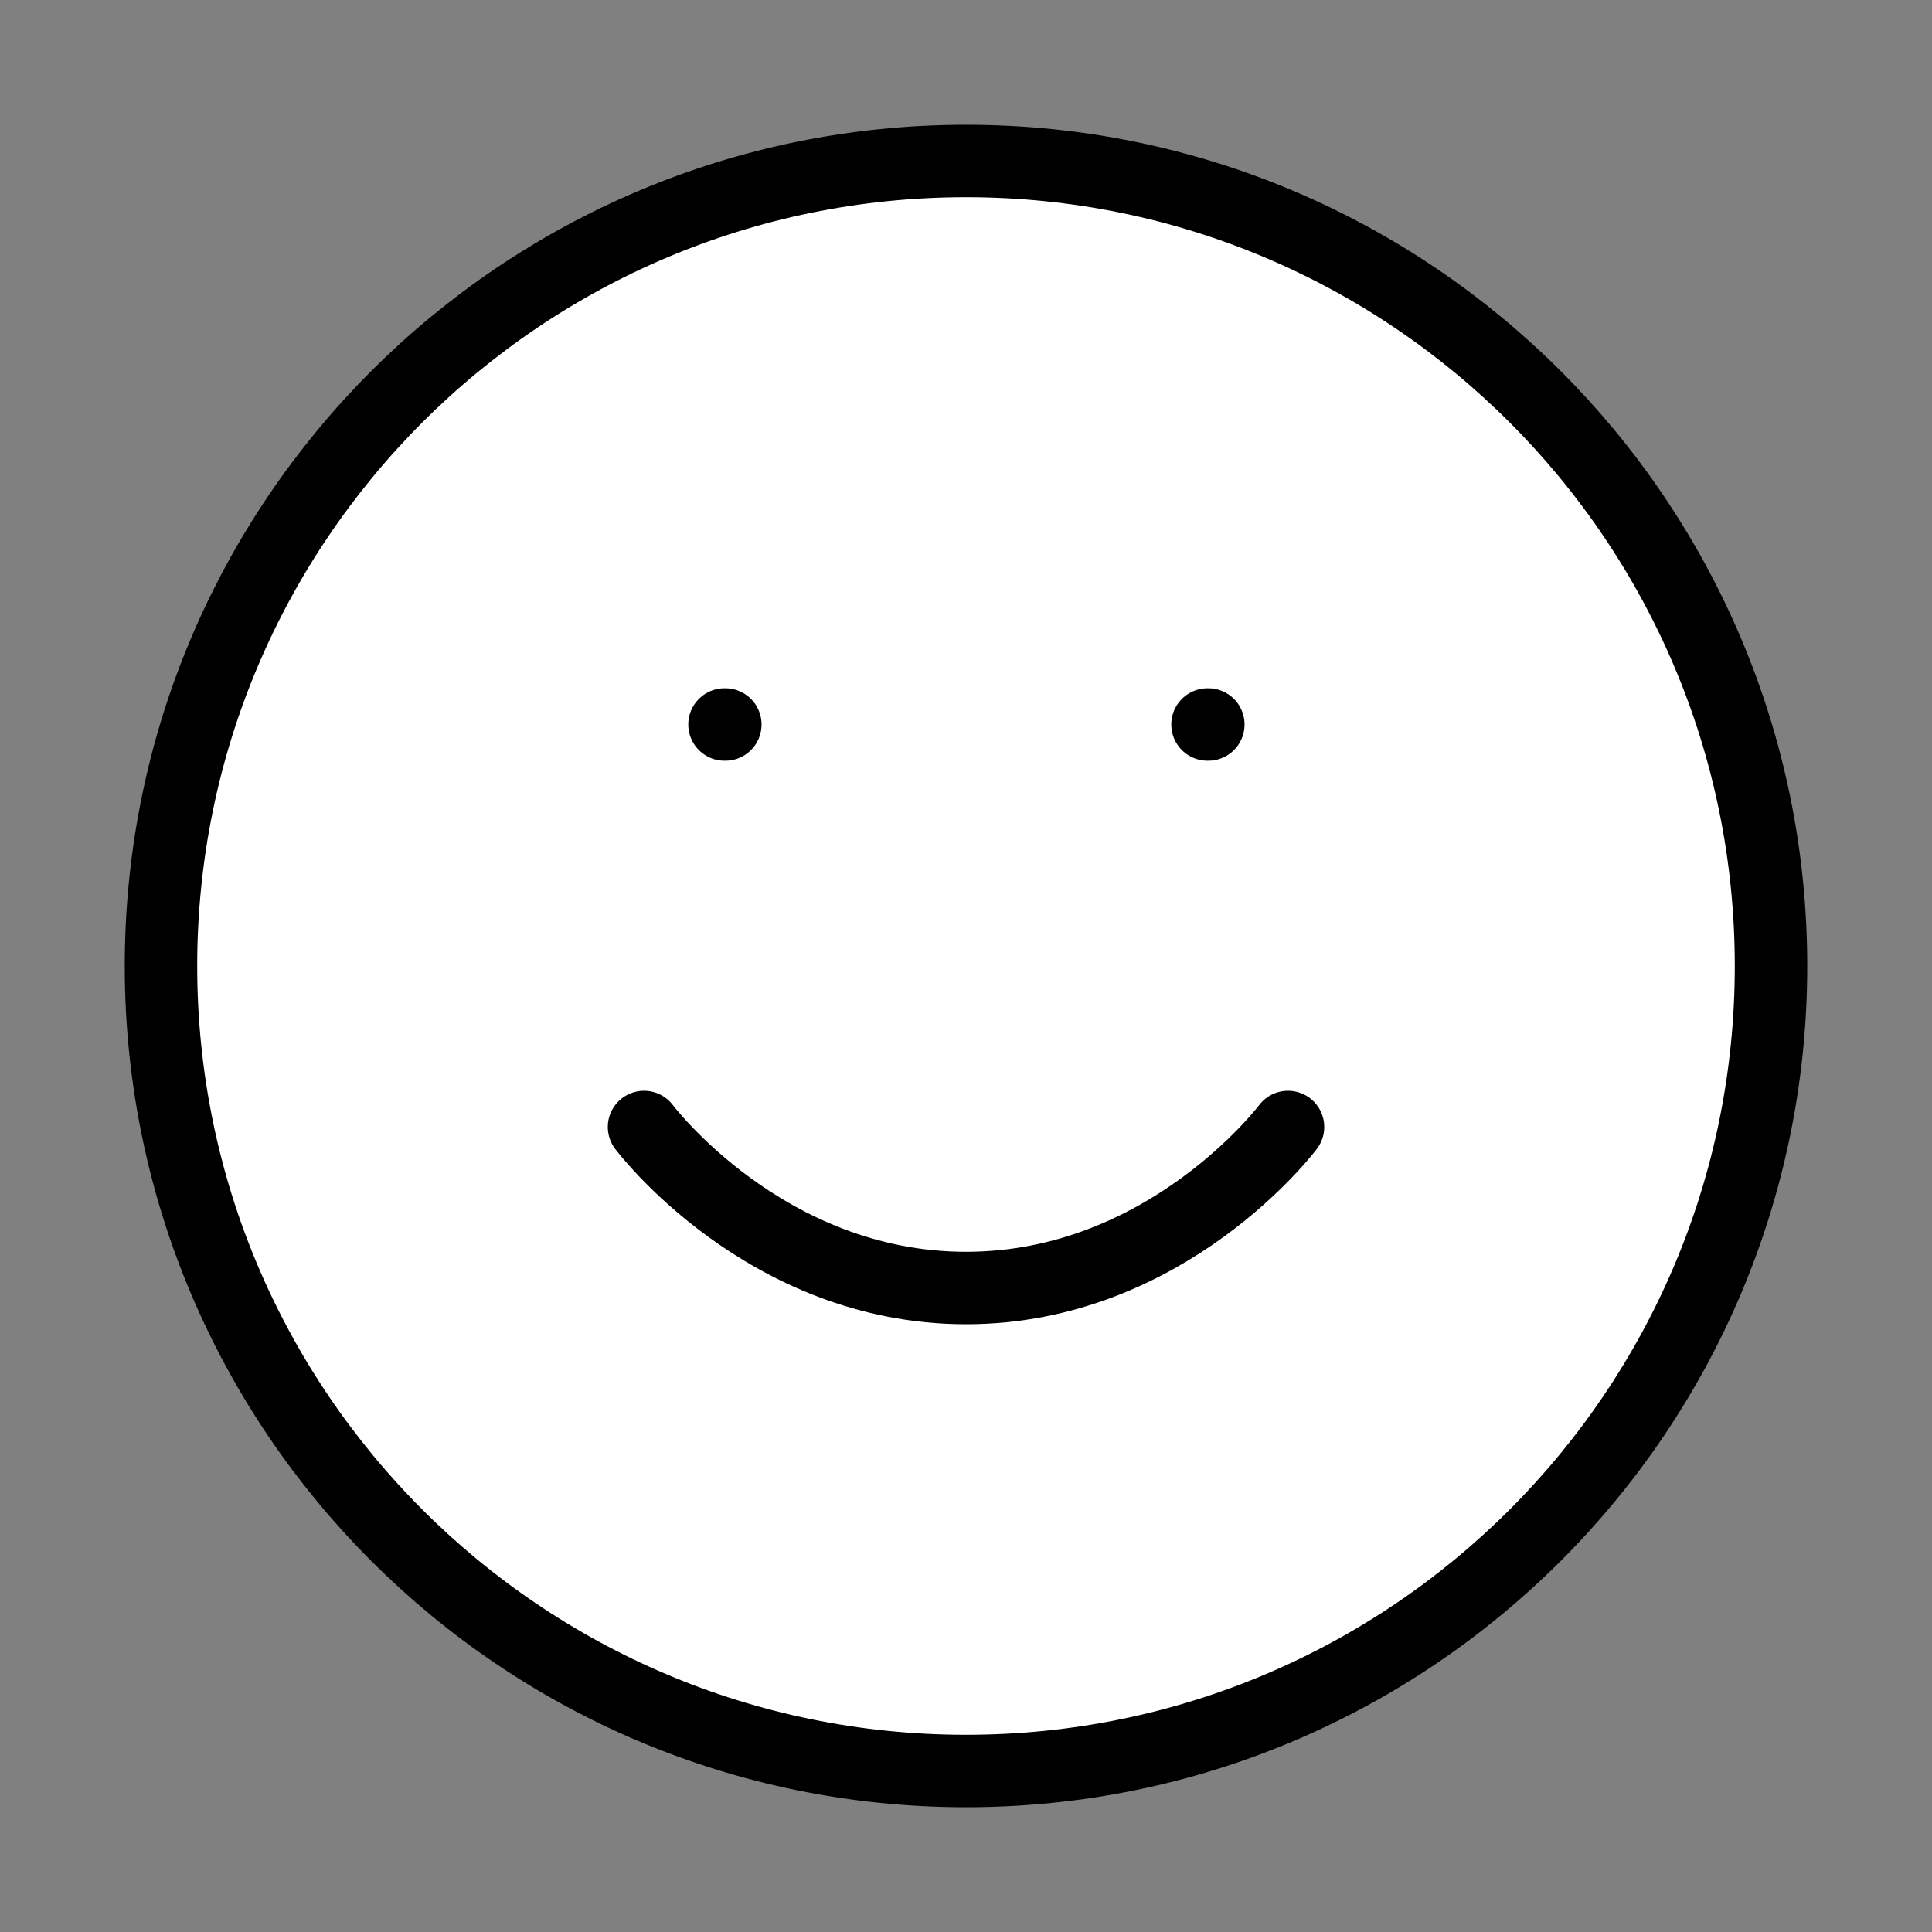 <?xml version="1.0" encoding="UTF-8"?>
<svg xmlns="http://www.w3.org/2000/svg" width="40" height="40" viewBox="0 0 40 40" fill="none">
  <rect x="0" y="0" width="40" height="40" fill="#808080" stroke="none"/>
  <path d="M20 36.667C29.205 36.667 36.667 29.205 36.667 20C36.667 10.795 29.205 3.333 20 3.333C10.795 3.333 3.333 10.795 3.333 20C3.333 29.205 10.795 36.667 20 36.667Z" fill="white" stroke="black" stroke-width="1.5" stroke-linecap="round" stroke-linejoin="round"></path>
  <path d="M13.334 23.333C13.334 23.333 15.834 26.667 20 26.667C24.167 26.667 26.667 23.333 26.667 23.333" stroke="black" stroke-width="1.5" stroke-linecap="round" stroke-linejoin="round"></path>
  <path d="M25 15H25.017" stroke="black" stroke-width="1.5" stroke-linecap="round" stroke-linejoin="round"></path>
  <path d="M15 15H15.017" stroke="black" stroke-width="1.5" stroke-linecap="round" stroke-linejoin="round"></path>
</svg>
